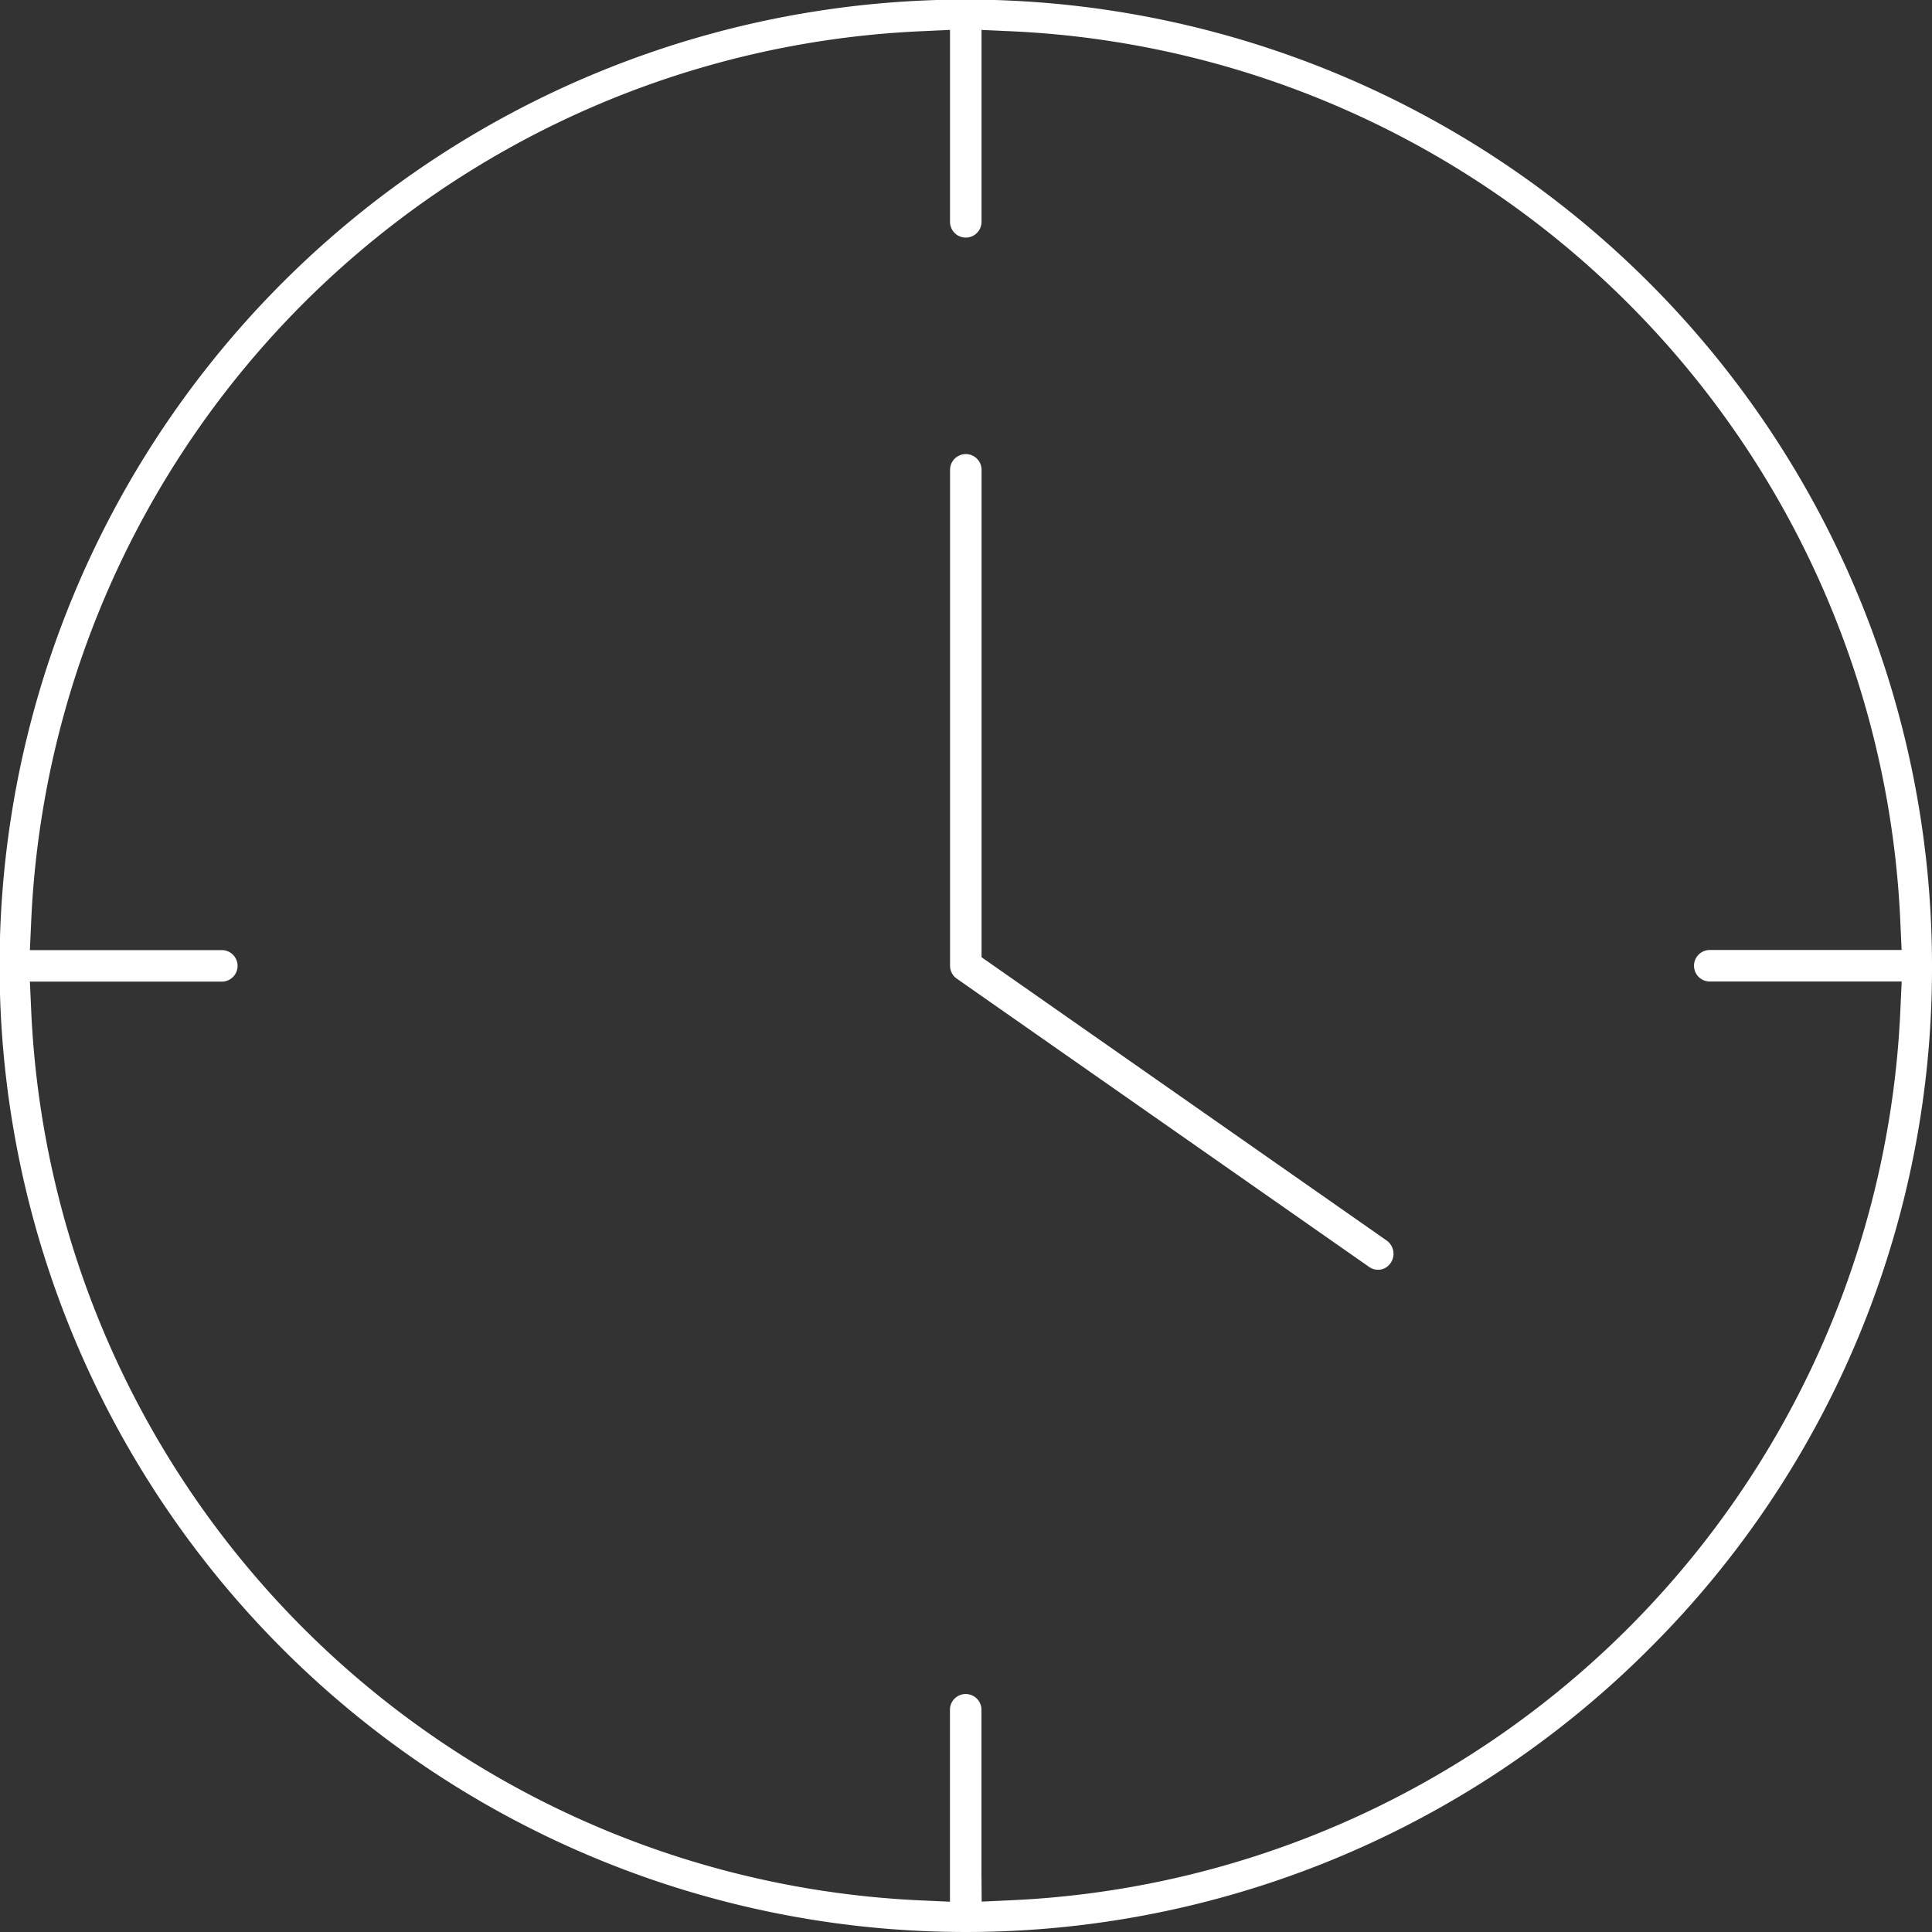 <svg xmlns="http://www.w3.org/2000/svg" width="96.993" height="96.993" viewBox="0 0 96.993 96.993">
  <rect x="0" y="0" width="96.993" height="96.993" fill="#333333" stroke="none"/>
  <g id="Group_71" data-name="Group 71" transform="translate(-548.764 -7.763)">
    <path id="Path_261" data-name="Path 261" d="M618.072,71.5a.76.76,0,0,0,.494-.313.817.817,0,0,0-.175-1.137h0l-20.349-14.23V31.351a.791.791,0,0,0-1.582,0v24.9a.787.787,0,0,0,.339.645l20.7,14.471a.767.767,0,0,0,.575.131" fill="#fff"/>
    <path id="Path_262" data-name="Path 262" d="M645.757,56.248a48.507,48.507,0,1,0-14.207,34.3,48.191,48.191,0,0,0,14.207-34.3M599.348,103.17l-1.3.061-.011-1.309V93.6a.791.791,0,1,0-1.582,0v9.636l-1.307-.06a46.808,46.808,0,0,1-44.824-44.825l-.06-1.307H559.9a.791.791,0,0,0,0-1.582h-9.636l.06-1.307A46.808,46.808,0,0,1,595.151,9.325l1.307-.06V18.9a.791.791,0,1,0,1.582,0V9.265l1.308.06a46.808,46.808,0,0,1,44.824,44.824l.06,1.307H634.6a.791.791,0,0,0,0,1.582h9.635l-.06,1.307a46.808,46.808,0,0,1-44.824,44.825" fill="#fff"/>
  </g>
</svg>
